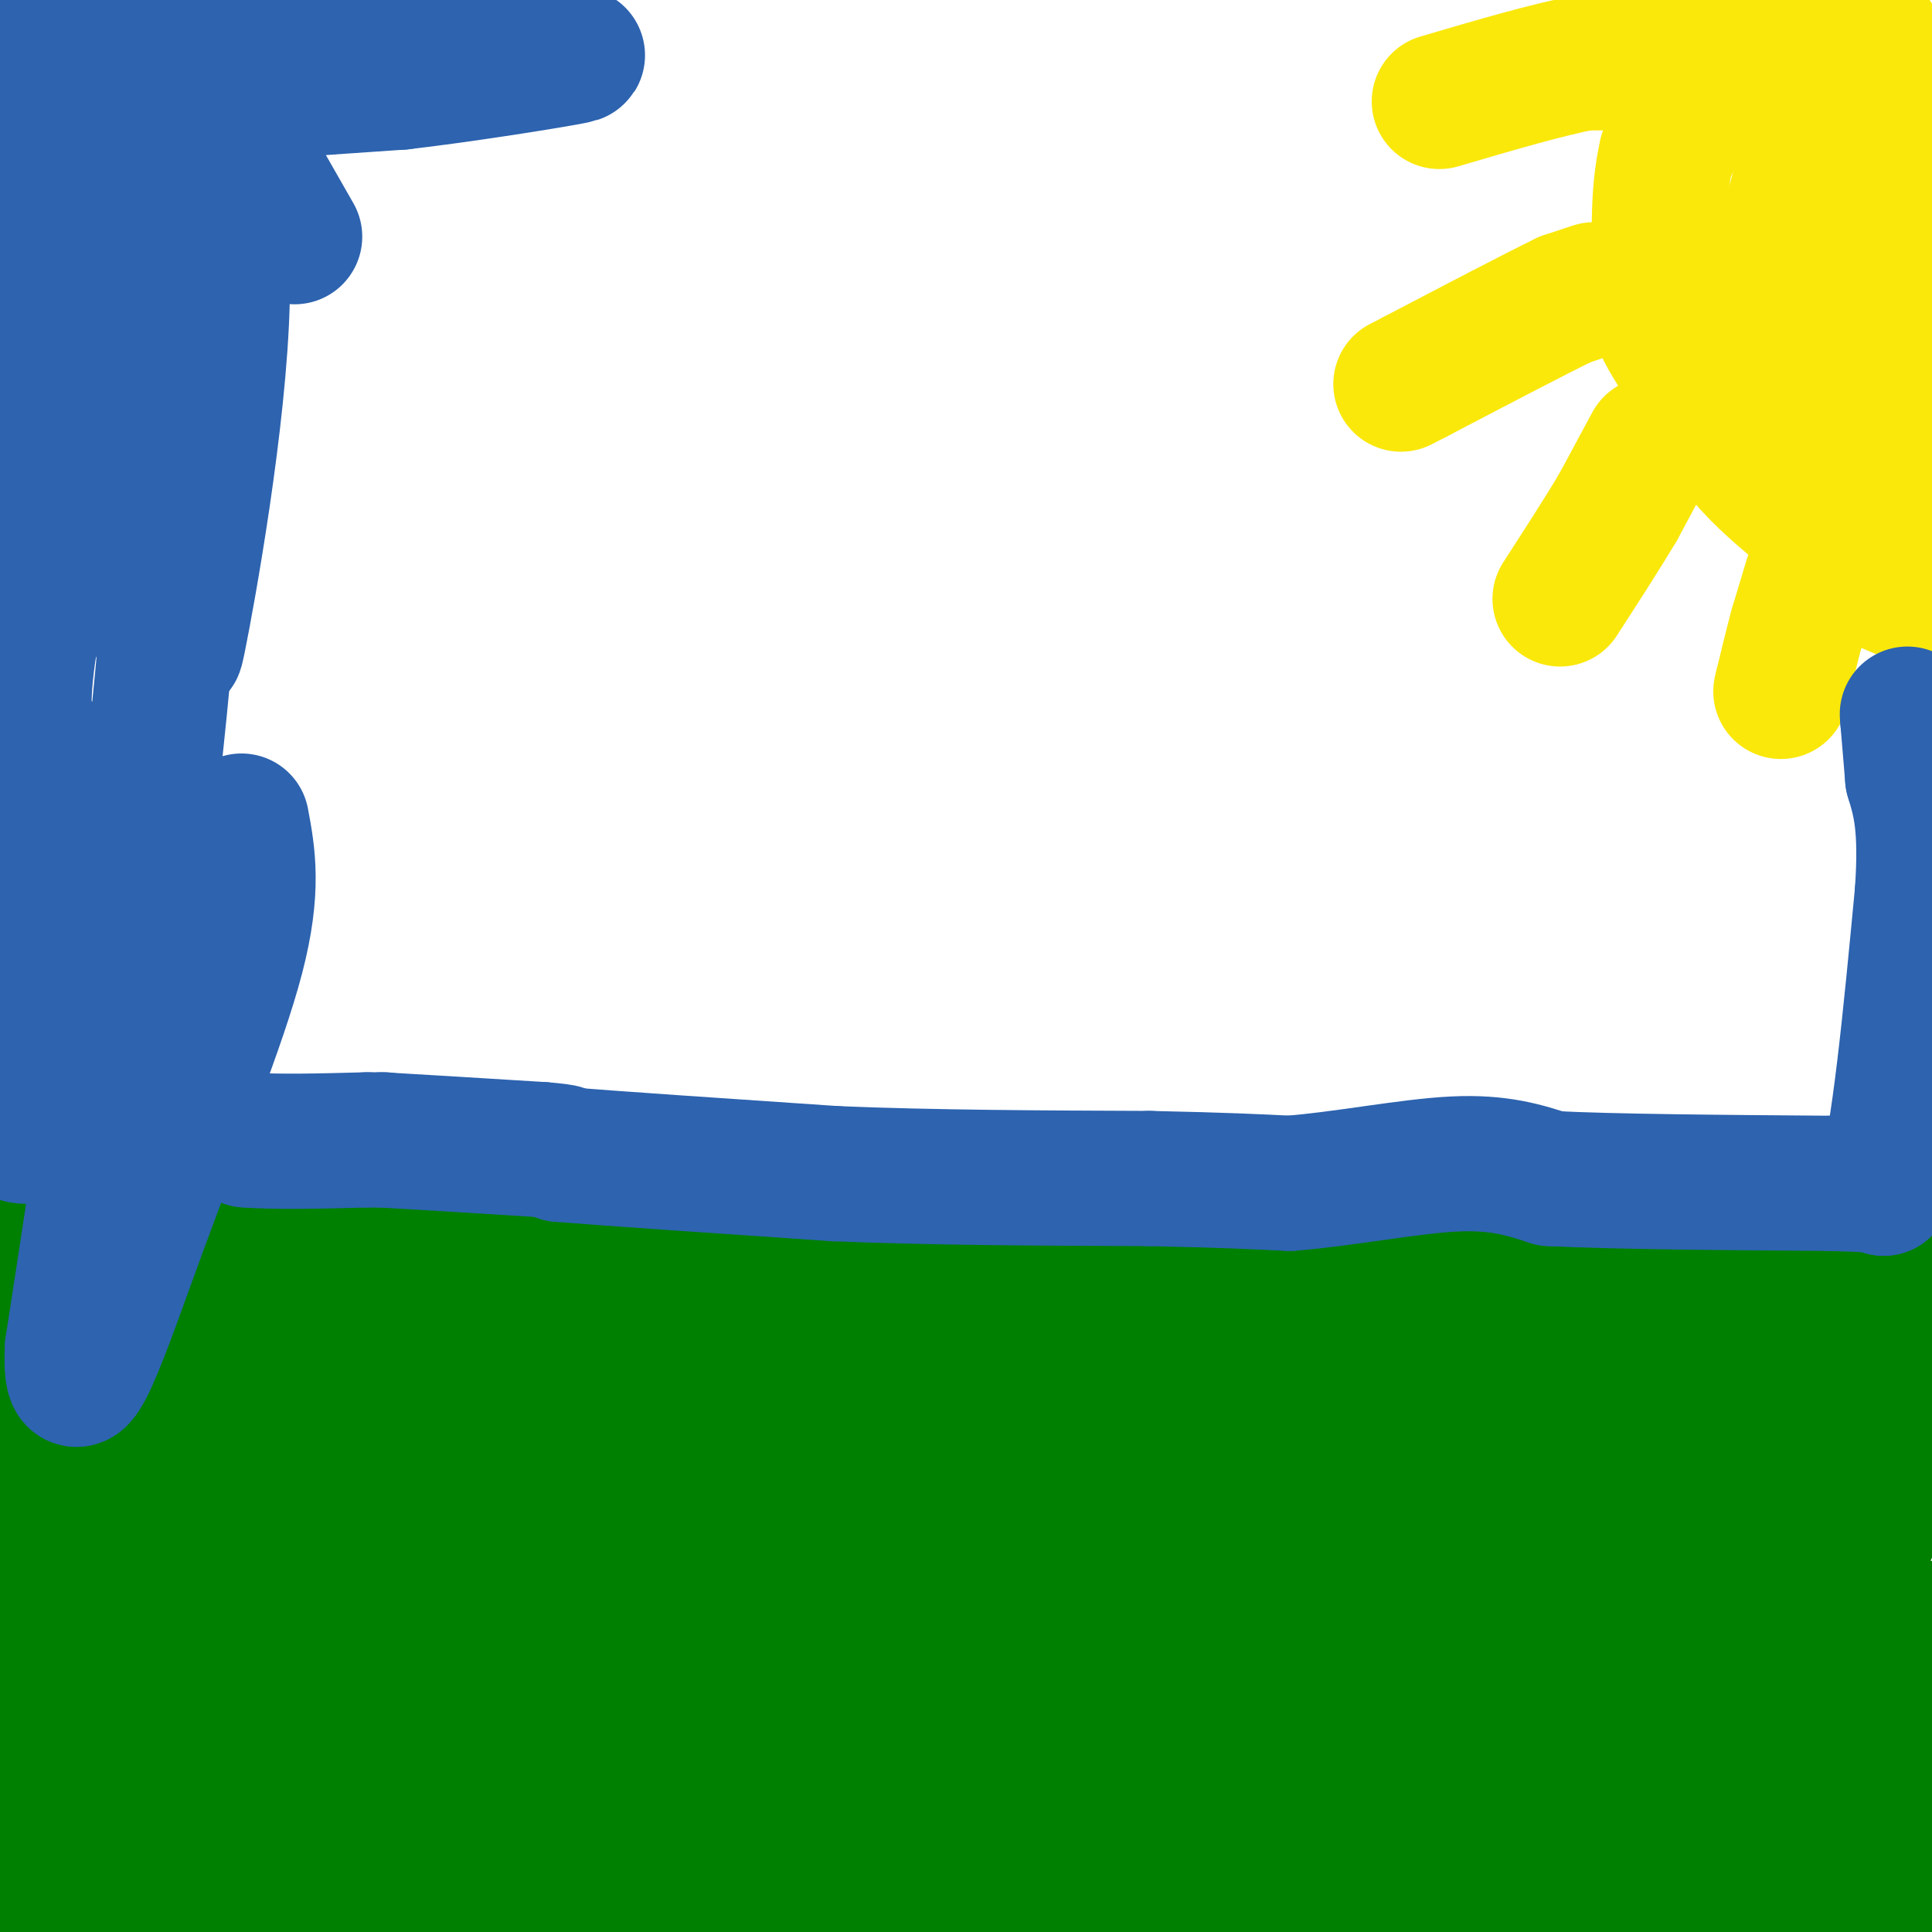 <svg viewBox='0 0 400 400' version='1.1' xmlns='http://www.w3.org/2000/svg' xmlns:xlink='http://www.w3.org/1999/xlink'><g fill='none' stroke='#008000' stroke-width='28' stroke-linecap='round' stroke-linejoin='round'><path d='M2,256c0.000,0.000 9.000,-2.000 9,-2'/><path d='M11,254c9.667,-0.333 29.333,-0.167 49,0'/><path d='M60,254c10.000,0.000 10.500,0.000 11,0'/><path d='M71,254c10.333,0.000 30.667,0.000 51,0'/><path d='M128,259c0.000,0.000 0.100,0.100 0.1,0.1'/><path d='M128.1,259.1c2.667,0.167 9.283,0.533 15.9,0.9'/><path d='M144,260c9.983,-0.017 26.992,-0.508 44,-1'/><path d='M188,259c8.500,0.000 7.750,0.500 7,1'/><path d='M195,260c7.500,0.167 22.750,0.083 38,0'/><path d='M233,260c11.156,2.089 20.044,7.311 31,9c10.956,1.689 23.978,-0.156 37,-2'/><path d='M301,267c18.333,-1.333 45.667,-3.667 73,-6'/><path d='M374,261c15.333,-0.333 17.167,1.833 19,4'/><path d='M393,265c3.333,0.667 2.167,0.333 1,0'/><path d='M110,299c41.667,3.333 83.333,6.667 114,8c30.667,1.333 50.333,0.667 70,0'/><path d='M294,307c14.616,0.490 16.157,1.714 3,0c-13.157,-1.714 -41.011,-6.367 -66,-8c-24.989,-1.633 -47.112,-0.247 -77,-2c-29.888,-1.753 -67.539,-6.644 -83,-8c-15.461,-1.356 -8.730,0.822 -2,3'/><path d='M69,292c51.860,-0.732 182.509,-4.062 232,-4c49.491,0.062 17.825,3.517 -6,4c-23.825,0.483 -39.807,-2.005 -61,-2c-21.193,0.005 -47.596,2.502 -74,5'/><path d='M160,295c-28.464,-0.429 -62.625,-4.000 -77,-7c-14.375,-3.000 -8.964,-5.429 14,-6c22.964,-0.571 63.482,0.714 104,2'/><path d='M201,284c33.060,-0.405 63.708,-2.417 84,-2c20.292,0.417 30.226,3.262 4,4c-26.226,0.738 -88.613,-0.631 -151,-2'/><path d='M138,284c-27.179,0.095 -19.625,1.333 -27,-1c-7.375,-2.333 -29.679,-8.238 -51,-11c-21.321,-2.762 -41.661,-2.381 -62,-2'/><path d='M1,282c6.417,18.667 12.833,37.333 17,58c4.167,20.667 6.083,43.333 8,66'/><path d='M24,402c-8.844,-25.089 -17.689,-50.178 -21,-72c-3.311,-21.822 -1.089,-40.378 -1,-45c0.089,-4.622 -1.956,4.689 -4,14'/><path d='M1,395c0.387,3.131 0.774,6.262 4,5c3.226,-1.262 9.292,-6.917 11,-12c1.708,-5.083 -0.940,-9.595 -3,-12c-2.060,-2.405 -3.530,-2.702 -5,-3'/><path d='M8,373c-2.010,1.074 -4.535,5.259 -7,9c-2.465,3.741 -4.870,7.038 1,7c5.870,-0.038 20.017,-3.412 34,-10c13.983,-6.588 27.803,-16.389 34,-21c6.197,-4.611 4.771,-4.032 3,-9c-1.771,-4.968 -3.885,-15.484 -6,-26'/><path d='M67,323c-4.638,-15.828 -13.233,-42.397 -20,-59c-6.767,-16.603 -11.707,-23.239 -15,-22c-3.293,1.239 -4.941,10.354 -3,27c1.941,16.646 7.470,40.823 13,65'/><path d='M42,334c3.500,13.667 5.750,15.333 8,17'/><path d='M50,351c-4.214,-0.560 -18.750,-10.458 -27,-23c-8.250,-12.542 -10.214,-27.726 -11,-32c-0.786,-4.274 -0.393,2.363 0,9'/><path d='M12,305c7.333,19.000 25.667,62.000 44,105'/><path d='M69,404c0.805,-17.361 1.610,-34.722 1,-50c-0.610,-15.278 -2.636,-28.472 -6,-36c-3.364,-7.528 -8.067,-9.389 -10,-7c-1.933,2.389 -1.097,9.028 4,19c5.097,9.972 14.456,23.278 24,35c9.544,11.722 19.272,21.861 29,32'/><path d='M111,397c5.775,6.633 5.713,7.217 7,-9c1.287,-16.217 3.922,-49.233 3,-63c-0.922,-13.767 -5.402,-8.283 -8,-7c-2.598,1.283 -3.314,-1.633 -8,0c-4.686,1.633 -13.343,7.817 -22,14'/><path d='M83,332c-6.407,8.970 -11.423,24.393 -13,32c-1.577,7.607 0.287,7.396 5,8c4.713,0.604 12.277,2.024 16,3c3.723,0.976 3.606,1.509 6,-4c2.394,-5.509 7.298,-17.060 10,-28c2.702,-10.940 3.200,-21.269 2,-26c-1.200,-4.731 -4.100,-3.866 -7,-3'/><path d='M102,314c-2.683,-0.021 -5.890,1.425 -7,12c-1.110,10.575 -0.122,30.278 2,30c2.122,-0.278 5.379,-20.536 6,-32c0.621,-11.464 -1.394,-14.132 -4,-16c-2.606,-1.868 -5.803,-2.934 -9,-4'/><path d='M90,304c-3.345,-0.262 -7.208,1.083 -10,-1c-2.792,-2.083 -4.512,-7.595 -4,9c0.512,16.595 3.256,55.298 6,94'/><path d='M93,405c4.351,-2.917 8.702,-5.833 20,-10c11.298,-4.167 29.542,-9.583 40,-12c10.458,-2.417 13.131,-1.833 24,1c10.869,2.833 29.935,7.917 49,13'/><path d='M226,397c22.822,0.822 55.378,-3.622 72,-4c16.622,-0.378 17.311,3.311 18,7'/><path d='M316,400c2.000,0.667 -2.000,-1.167 -6,-3'/><path d='M310,397c-2.976,-2.798 -7.417,-8.292 -67,-18c-59.583,-9.708 -174.310,-23.631 -158,-27c16.310,-3.369 163.655,3.815 311,11'/><path d='M396,363c47.217,2.362 9.759,2.767 4,0c-5.759,-2.767 20.180,-8.707 -37,-11c-57.180,-2.293 -197.480,-0.941 -219,-4c-21.520,-3.059 75.740,-10.530 173,-18'/><path d='M317,330c33.583,-3.836 31.040,-4.425 28,-6c-3.040,-1.575 -6.577,-4.135 -22,-7c-15.423,-2.865 -42.732,-6.036 -55,-8c-12.268,-1.964 -9.495,-2.721 -31,2c-21.505,4.721 -67.287,14.920 -91,19c-23.713,4.080 -25.356,2.040 -27,0'/><path d='M119,330c7.131,1.107 38.458,3.874 94,6c55.542,2.126 135.300,3.611 167,3c31.700,-0.611 15.342,-3.318 -12,-7c-27.342,-3.682 -65.669,-8.338 -103,-10c-37.331,-1.662 -73.665,-0.331 -110,1'/><path d='M155,323c-24.933,-1.756 -32.267,-6.644 -32,-5c0.267,1.644 8.133,9.822 16,18'/><path d='M139,336c8.833,13.833 22.917,39.417 37,65'/><path d='M176,401c6.111,10.956 2.889,5.844 -3,3c-5.889,-2.844 -14.444,-3.422 -23,-4'/><path d='M150,400c30.733,-2.044 119.067,-5.156 166,-8c46.933,-2.844 52.467,-5.422 58,-8'/><path d='M374,384c16.444,-1.378 28.556,-0.822 31,0c2.444,0.822 -4.778,1.911 -12,3'/><path d='M393,387c-1.822,2.378 -0.378,6.822 -14,6c-13.622,-0.822 -42.311,-6.911 -71,-13'/><path d='M308,380c-16.167,-4.000 -21.083,-7.500 -26,-11'/><path d='M282,369c-1.333,-7.222 8.333,-19.778 20,-33c11.667,-13.222 25.333,-27.111 39,-41'/><path d='M341,295c7.000,-8.556 5.000,-9.444 6,-10c1.000,-0.556 5.000,-0.778 9,-1'/><path d='M356,284c7.167,-0.833 20.583,-2.417 34,-4'/><path d='M390,280c5.333,4.500 1.667,17.750 -2,31'/><path d='M388,311c-0.488,6.083 -0.708,5.792 -1,6c-0.292,0.208 -0.655,0.917 -4,-1c-3.345,-1.917 -9.673,-6.458 -16,-11'/><path d='M367,305c-3.511,-3.000 -4.289,-5.000 -6,-4c-1.711,1.000 -4.356,5.000 -7,9'/><path d='M354,310c-1.167,1.500 -0.583,0.750 0,0'/></g>
<g fill='none' stroke='#fae80b' stroke-width='28' stroke-linecap='round' stroke-linejoin='round'><path d='M361,0c0.000,0.000 -5.000,10.000 -5,10'/><path d='M356,10c-2.667,5.333 -6.833,13.667 -11,22'/><path d='M345,32c-2.000,8.500 -1.500,18.750 -1,29'/><path d='M344,61c-0.289,5.800 -0.511,5.800 2,10c2.511,4.200 7.756,12.600 13,21'/><path d='M359,92c4.333,5.667 8.667,9.333 13,13'/><path d='M372,105c3.667,4.000 6.333,7.500 9,11'/><path d='M381,116c4.667,3.333 11.833,6.167 19,9'/><path d='M389,11c0.000,0.000 -1.000,-3.000 -1,-3'/><path d='M388,8c-1.178,-1.311 -3.622,-3.089 -5,-3c-1.378,0.089 -1.689,2.044 -2,4'/><path d='M381,9c-2.000,6.500 -6.000,20.750 -10,35'/><path d='M371,44c-1.911,7.933 -1.689,10.267 0,15c1.689,4.733 4.844,11.867 8,19'/><path d='M379,78c3.667,6.667 8.833,13.833 14,21'/><path d='M393,99c2.374,3.892 1.307,3.123 2,2c0.693,-1.123 3.144,-2.600 5,-6c1.856,-3.400 3.115,-8.723 4,-13c0.885,-4.277 1.396,-7.508 0,-12c-1.396,-4.492 -4.698,-10.246 -8,-16'/><path d='M396,54c-2.133,-3.200 -3.467,-3.200 -4,-7c-0.533,-3.800 -0.267,-11.400 0,-19'/><path d='M342,13c0.000,0.000 -14.000,0.000 -14,0'/><path d='M328,13c-7.333,1.333 -18.667,4.667 -30,8'/><path d='M330,60c0.000,0.000 -6.000,2.000 -6,2'/><path d='M324,62c-6.167,3.000 -18.583,9.500 -31,16'/><path d='M293,78c-5.167,2.667 -2.583,1.333 0,0'/><path d='M342,92c0.000,0.000 -7.000,13.000 -7,13'/><path d='M335,105c-3.167,5.333 -7.583,12.167 -12,19'/><path d='M375,120c0.000,0.000 -3.000,10.000 -3,10'/><path d='M372,130c-1.000,3.667 -2.000,7.833 -3,12'/><path d='M369,142c-0.500,2.000 -0.250,1.000 0,0'/></g>
<g fill='none' stroke='#2d63af' stroke-width='28' stroke-linecap='round' stroke-linejoin='round'><path d='M61,49c0.000,0.000 -8.000,-14.000 -8,-14'/><path d='M53,35c-4.844,-7.689 -12.956,-19.911 -21,-26c-8.044,-6.089 -16.022,-6.044 -24,-6'/><path d='M8,3c-5.667,-0.333 -7.833,1.833 -10,4'/><path d='M1,143c4.289,-8.622 8.578,-17.244 13,-29c4.422,-11.756 8.978,-26.644 10,-44c1.022,-17.356 -1.489,-37.178 -4,-57'/><path d='M20,13c-1.124,-9.274 -1.934,-3.960 -4,0c-2.066,3.960 -5.389,6.567 -8,12c-2.611,5.433 -4.511,13.694 -6,29c-1.489,15.306 -2.568,37.659 -2,49c0.568,11.341 2.784,11.671 5,12'/><path d='M5,115c1.029,1.882 1.100,0.587 2,3c0.900,2.413 2.627,8.534 7,-7c4.373,-15.534 11.392,-52.724 13,-64c1.608,-11.276 -2.196,3.362 -6,18'/><path d='M21,65c-4.400,17.200 -12.400,51.200 -15,69c-2.600,17.800 0.200,19.400 3,21'/><path d='M9,155c-0.333,10.000 -2.667,24.500 -5,39'/><path d='M4,194c-1.000,12.333 -1.000,23.667 -1,35'/><path d='M3,229c-0.156,6.867 -0.044,6.533 6,6c6.044,-0.533 18.022,-1.267 30,-2'/><path d='M39,233c7.000,0.167 9.500,1.583 12,3'/><path d='M51,236c6.167,0.500 15.583,0.250 25,0'/><path d='M76,236c4.667,0.000 3.833,0.000 3,0'/><path d='M79,236c6.000,0.333 19.500,1.167 33,2'/><path d='M112,238c6.167,0.500 5.083,0.750 4,1'/><path d='M116,239c10.167,0.833 33.583,2.417 57,4'/><path d='M173,243c20.333,0.833 42.667,0.917 65,1'/><path d='M238,244c15.667,0.333 22.333,0.667 29,1'/><path d='M267,245c11.178,-0.867 24.622,-3.533 34,-4c9.378,-0.467 14.689,1.267 20,3'/><path d='M321,244c13.000,0.667 35.500,0.833 58,1'/><path d='M379,245c11.500,0.333 11.250,0.667 11,1'/><path d='M390,246c3.167,-10.000 5.583,-35.500 8,-61'/><path d='M398,185c1.000,-14.167 -0.500,-19.083 -2,-24'/><path d='M396,161c-0.500,-6.000 -0.750,-9.000 -1,-12'/><path d='M395,149c-0.167,-2.000 -0.083,-1.000 0,0'/><path d='M54,19c0.000,0.000 29.000,-2.000 29,-2'/><path d='M83,17c12.244,-1.422 28.356,-3.978 34,-5c5.644,-1.022 0.822,-0.511 -4,0'/><path d='M113,12c-7.667,-2.333 -24.833,-8.167 -42,-14'/><path d='M64,0c0.000,0.000 -21.000,16.000 -21,16'/><path d='M43,16c-1.988,8.393 3.542,21.375 3,46c-0.542,24.625 -7.155,60.893 -9,70c-1.845,9.107 1.077,-8.946 4,-27'/><path d='M41,105c1.500,-23.000 3.250,-67.000 5,-111'/><path d='M41,19c-1.833,42.333 -3.667,84.667 -8,128c-4.333,43.333 -11.167,87.667 -18,132'/><path d='M15,279c-0.798,17.774 6.208,-3.792 14,-25c7.792,-21.208 16.369,-42.060 20,-56c3.631,-13.940 2.315,-20.970 1,-28'/></g>
</svg>